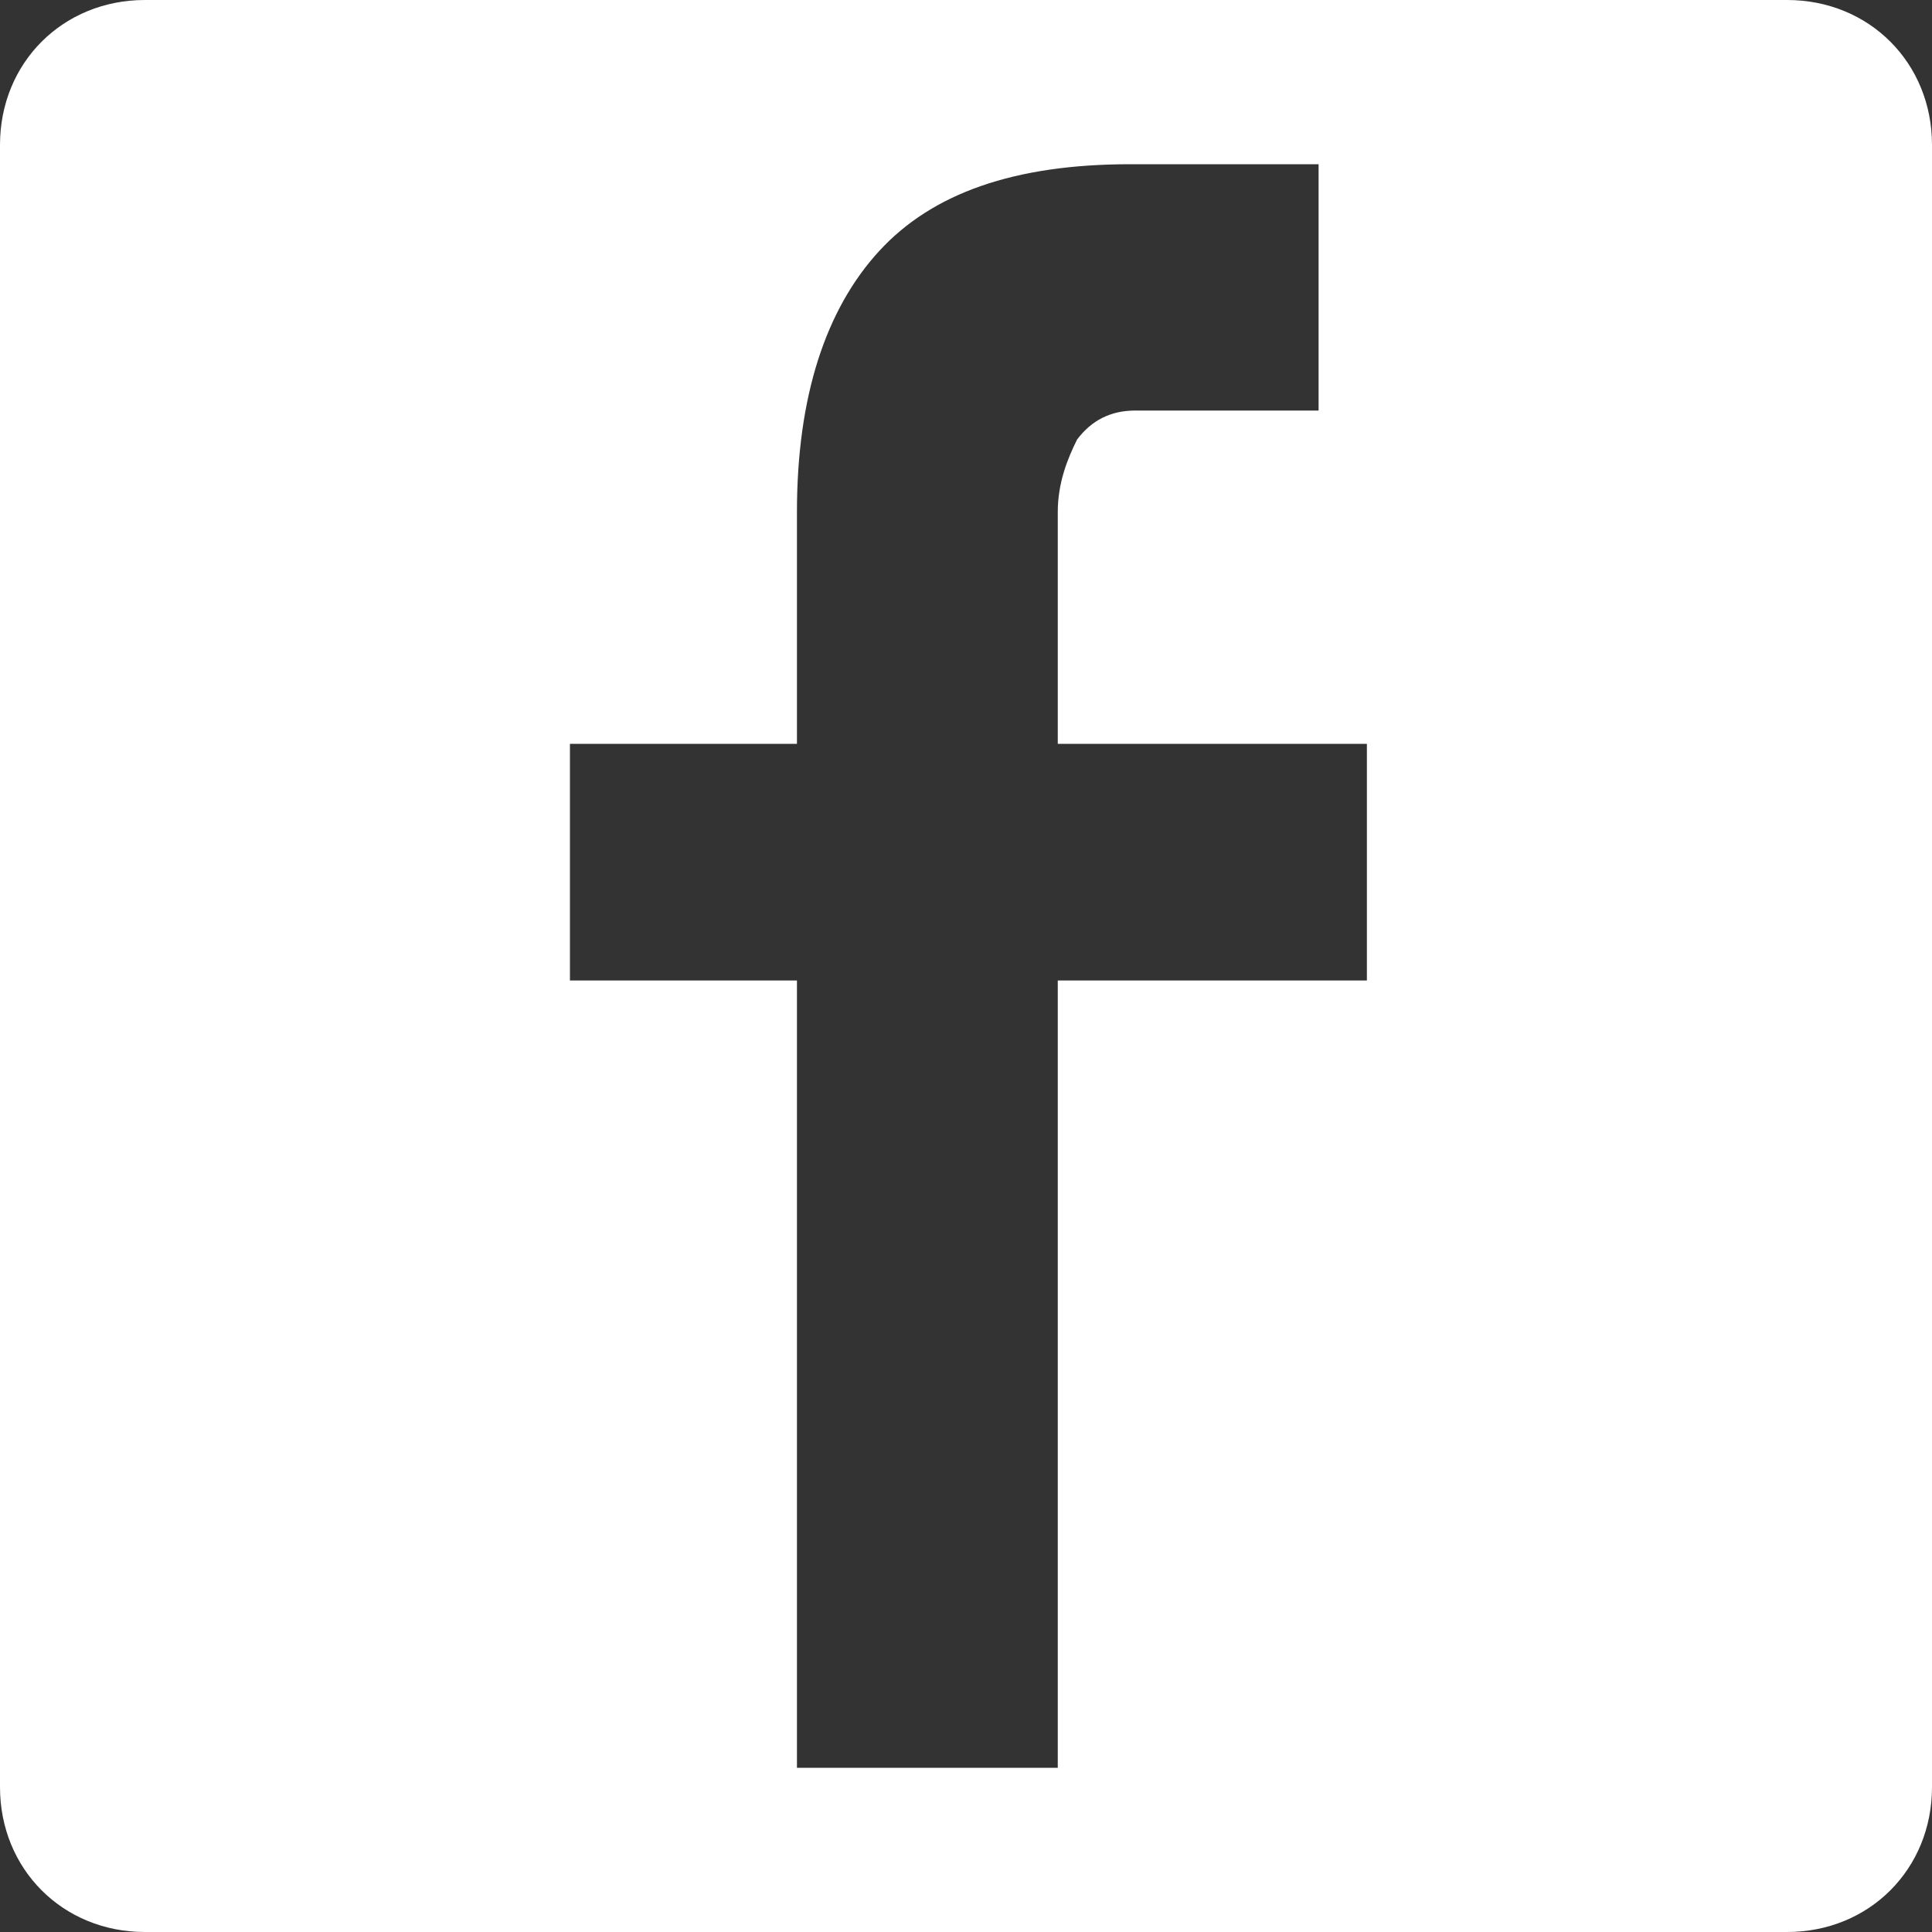 <?xml version="1.0" encoding="utf-8"?>
<!-- Generator: Adobe Illustrator 25.2.1, SVG Export Plug-In . SVG Version: 6.00 Build 0)  -->
<svg version="1.1" xmlns="http://www.w3.org/2000/svg" xmlns:xlink="http://www.w3.org/1999/xlink" x="0px" y="0px"
	 viewBox="0 0 40 40" style="enable-background:new 0 0 40 40;" xml:space="preserve">
<rect x="0" y="0" width="40" height="40" fill="#333333" stroke="none"/>
<style type="text/css">
	.st0{display:none;}
	.st1{display:inline;}
	.st2{fill:#FFFFFF;}
	.st3{fill:#424145;}
	.st4{display:inline;fill:#424145;}
</style>
<g id="Layer_1" class="st0">
	<g class="st1">
		<path class="st2" d="M37,40H3c-1.7,0-3-1.3-3-3V3c0-1.7,1.3-3,3-3h34c1.7,0,3,1.3,3,3v34C40,38.7,38.7,40,37,40z"/>
	</g>
	<g class="st1">
		<g>
			<path class="st3" d="M27.4,35.9H13.1c-4.6,0-8.3-3.7-8.3-8.3V13.3C4.8,8.7,8.5,5,13.1,5h14.3c4.6,0,8.3,3.7,8.3,8.3v14.3
				C35.7,32.2,32,35.9,27.4,35.9z M13.1,6.8c-3.5,0-6.4,2.9-6.4,6.4v14.3c0,3.5,2.9,6.4,6.4,6.4h14.3c3.5,0,6.4-2.9,6.4-6.4V13.3
				c0-3.5-2.9-6.4-6.4-6.4H13.1z"/>
		</g>
		<g>
			<path class="st3" d="M20.2,28c-4.2,0-7.5-3.4-7.5-7.5s3.4-7.5,7.5-7.5s7.5,3.4,7.5,7.5S24.4,28,20.2,28z M20.2,14.7
				c-3.1,0-5.7,2.6-5.7,5.7s2.6,5.7,5.7,5.7s5.7-2.6,5.7-5.7S23.4,14.7,20.2,14.7z"/>
		</g>
		<circle class="st3" cx="28.2" cy="11.9" r="1.5"/>
	</g>
</g>
<g id="Layer_2">
	<g>
		<path class="st2" d="M37,0H3C1.3,0,0,1.3,0,3v34c0,1.7,1.3,3,3,3h34c1.7,0,3-1.3,3-3V3C40,1.3,38.7,0,37,0z M28.3,20.3h-6.4v16.3
			h-5.4V20.3h-4.7v-4.9h4.7v-4.8c0-2.4,0.6-4.2,1.7-5.4c1.1-1.2,2.8-1.8,5.2-1.8h3.9v5.1h-3.8c-0.5,0-0.9,0.2-1.2,0.6
			c-0.2,0.4-0.4,0.9-0.4,1.5v4.8h6.4V20.3z"/>
	</g>
</g>
<g id="Layer_3" class="st0">
	<path class="st4" d="M31,12.2"/>
	<g class="st1">
		<g>
			<path class="st2" d="M37,0H3C1.3,0,0,1.3,0,3v34c0,1.7,1.3,3,3,3h34c1.7,0,3-1.3,3-3V3C40,1.3,38.7,0,37,0z M31.1,5.5h2.7
				L23.1,18.1l-1.2-1.7L31.1,5.5z M26,35.4l-7.9-11.5L8.3,35.3H5.6l11.2-13.2l0.5,0.7L5.5,5.6h9L35,35.4H26z"/>
		</g>
		<g>
			<polygon class="st2" points="9.4,7.6 27.1,33.4 31.1,33.4 13.4,7.6 			"/>
		</g>
	</g>
</g>
<g id="Layer_4" class="st0">
	<g class="st1">
		<g>
			<polygon class="st2" points="15.9,23.6 25.7,19.2 15.9,14.7 			"/>
		</g>
		<g>
			<path class="st2" d="M37,0H3C1.3,0,0,1.3,0,3v34c0,1.7,1.3,3,3,3h34c1.7,0,3-1.3,3-3V3C40,1.3,38.7,0,37,0z M36.4,26.1
				c0,3.2-2.6,5.7-5.7,5.7H9.4c-3.2,0-5.7-2.6-5.7-5.7V13.9c0-3.2,2.6-5.7,5.7-5.7h21.3c3.2,0,5.7,2.6,5.7,5.7V26.1z"/>
		</g>
	</g>
</g>
</svg>
